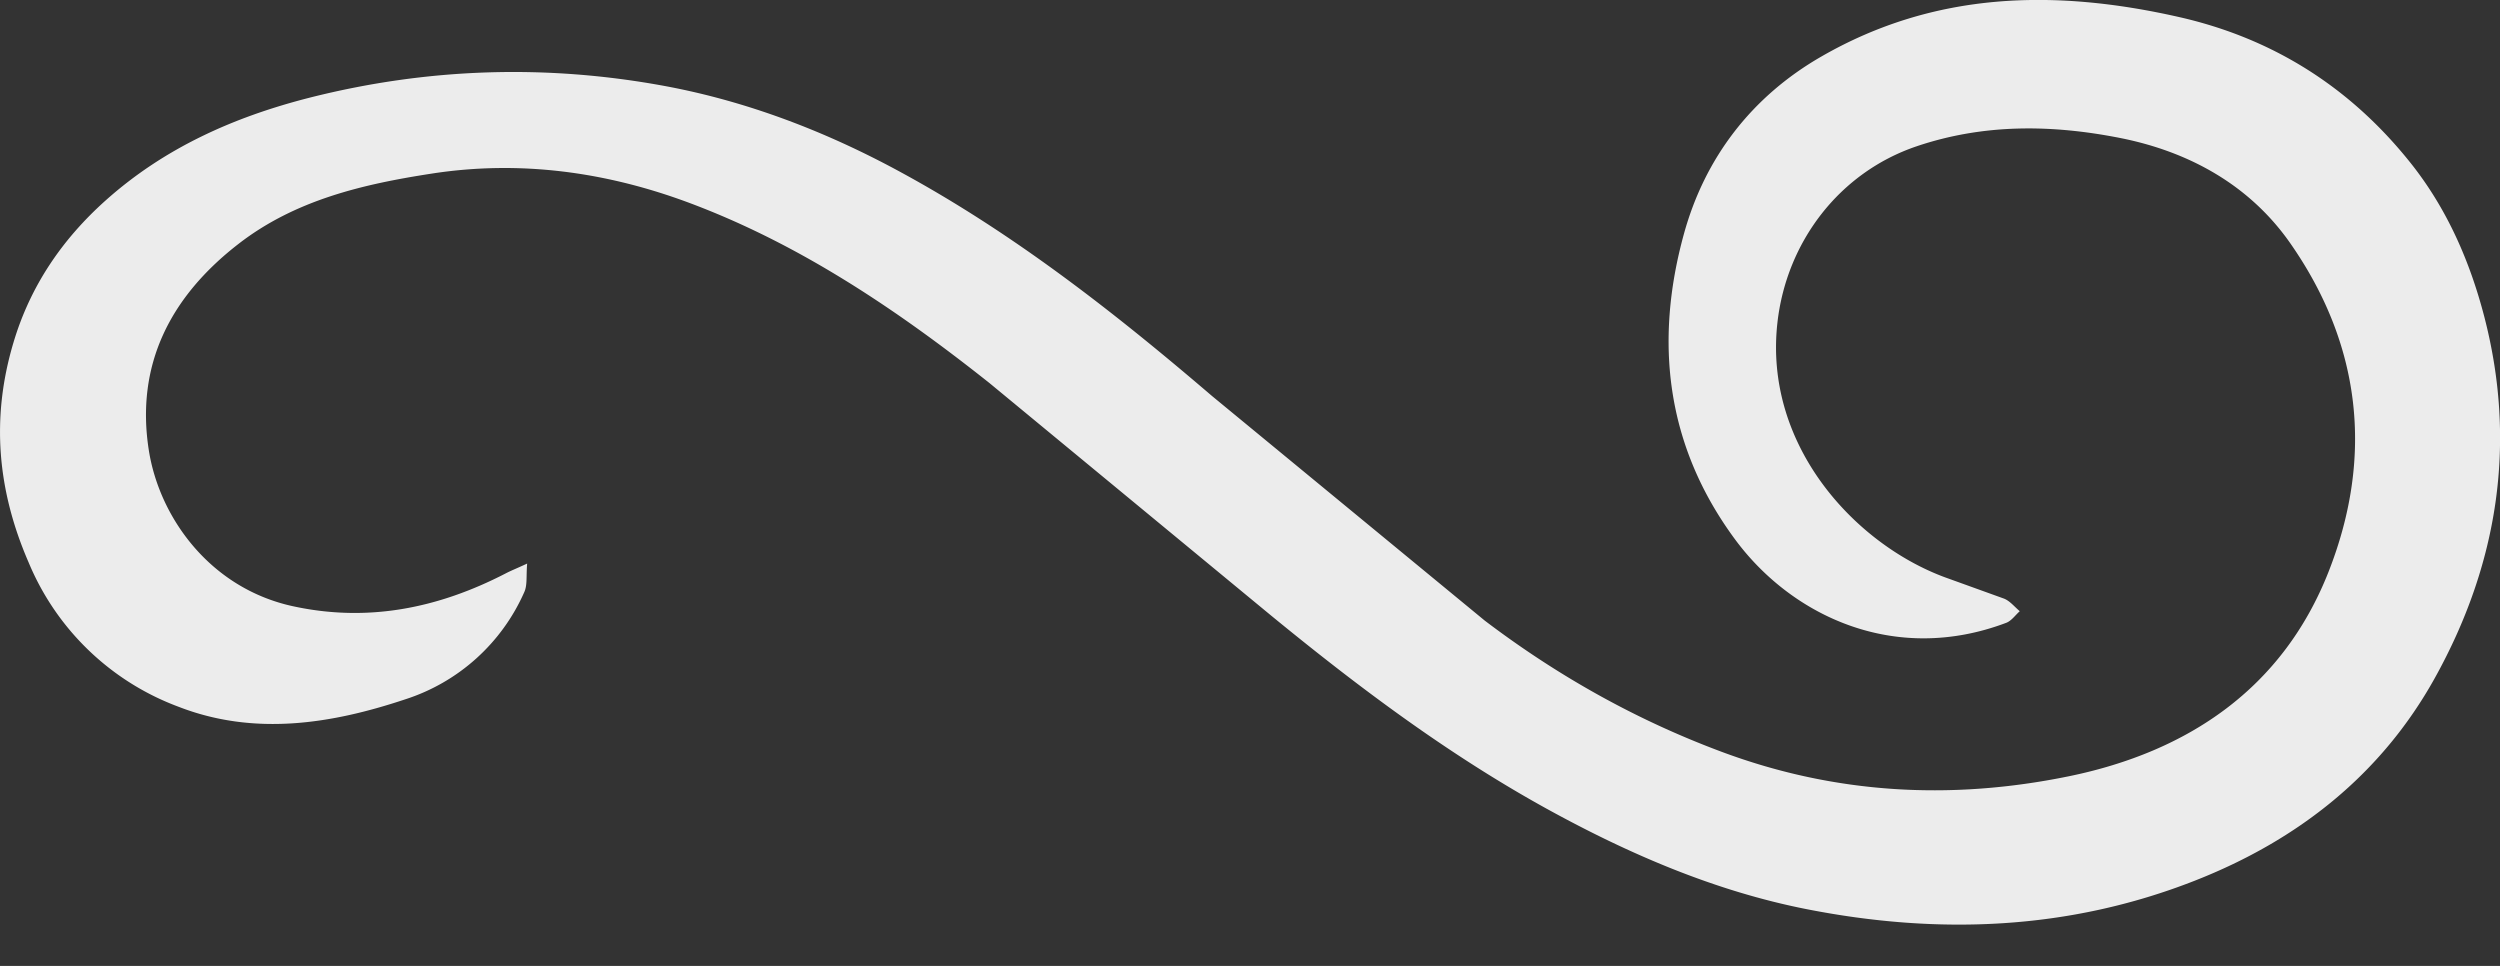 <svg xmlns="http://www.w3.org/2000/svg" width="44" height="17" fill="none" xmlns:v="https://vecta.io/nano"><rect width="100%" height="100%" fill="#333333" stroke="none"/><path d="M9.278 9.919c-.019.219.006.38-.051.503a3.44 3.44 0 0 1-2.094 1.886c-1.307.436-2.662.649-3.996.129A4.59 4.59 0 0 1 .506 9.904c-.552-1.269-.667-2.541-.27-3.872.296-.997.857-1.819 1.623-2.504 1.029-.92 2.248-1.467 3.591-1.809 2.078-.526 4.169-.591 6.257-.204 1.443.269 2.817.795 4.114 1.498 2.008 1.087 3.787 2.481 5.512 3.958l4.799 3.952c1.266.96 2.648 1.742 4.167 2.308 2.012.751 4.054.853 6.109.432 2.1-.43 3.766-1.546 4.575-3.601.797-2.028.574-4-.682-5.792-.708-1.008-1.765-1.598-2.979-1.84-1.2-.238-2.403-.257-3.593.146-1.367.465-2.287 1.692-2.446 3.1-.245 2.16 1.361 3.897 2.947 4.484l1.042.376c.105.042.185.146.276.221-.078.069-.146.169-.237.204-1.972.745-3.78-.127-4.769-1.461-1.223-1.652-1.429-3.486-.904-5.387.367-1.329 1.184-2.41 2.423-3.121 1.991-1.145 4.106-1.187 6.286-.693 1.672.378 3.029 1.25 4.081 2.571.636.799 1.042 1.725 1.297 2.71.577 2.232.233 4.363-.871 6.351-.939 1.692-2.395 2.85-4.223 3.568-2.23.876-4.524.956-6.83.503-1.62-.319-3.138-.974-4.588-1.773-1.742-.962-3.321-2.149-4.851-3.403l-4.946-4.083c-1.614-1.281-3.327-2.439-5.275-3.169-1.45-.543-2.971-.76-4.534-.52-1.223.188-2.411.465-3.41 1.239-1.196.926-1.816 2.124-1.577 3.637.187 1.179 1.075 2.416 2.524 2.737 1.328.292 2.568.038 3.754-.574.095-.05.194-.088.381-.175h.002z" fill="#ececec"/></svg>